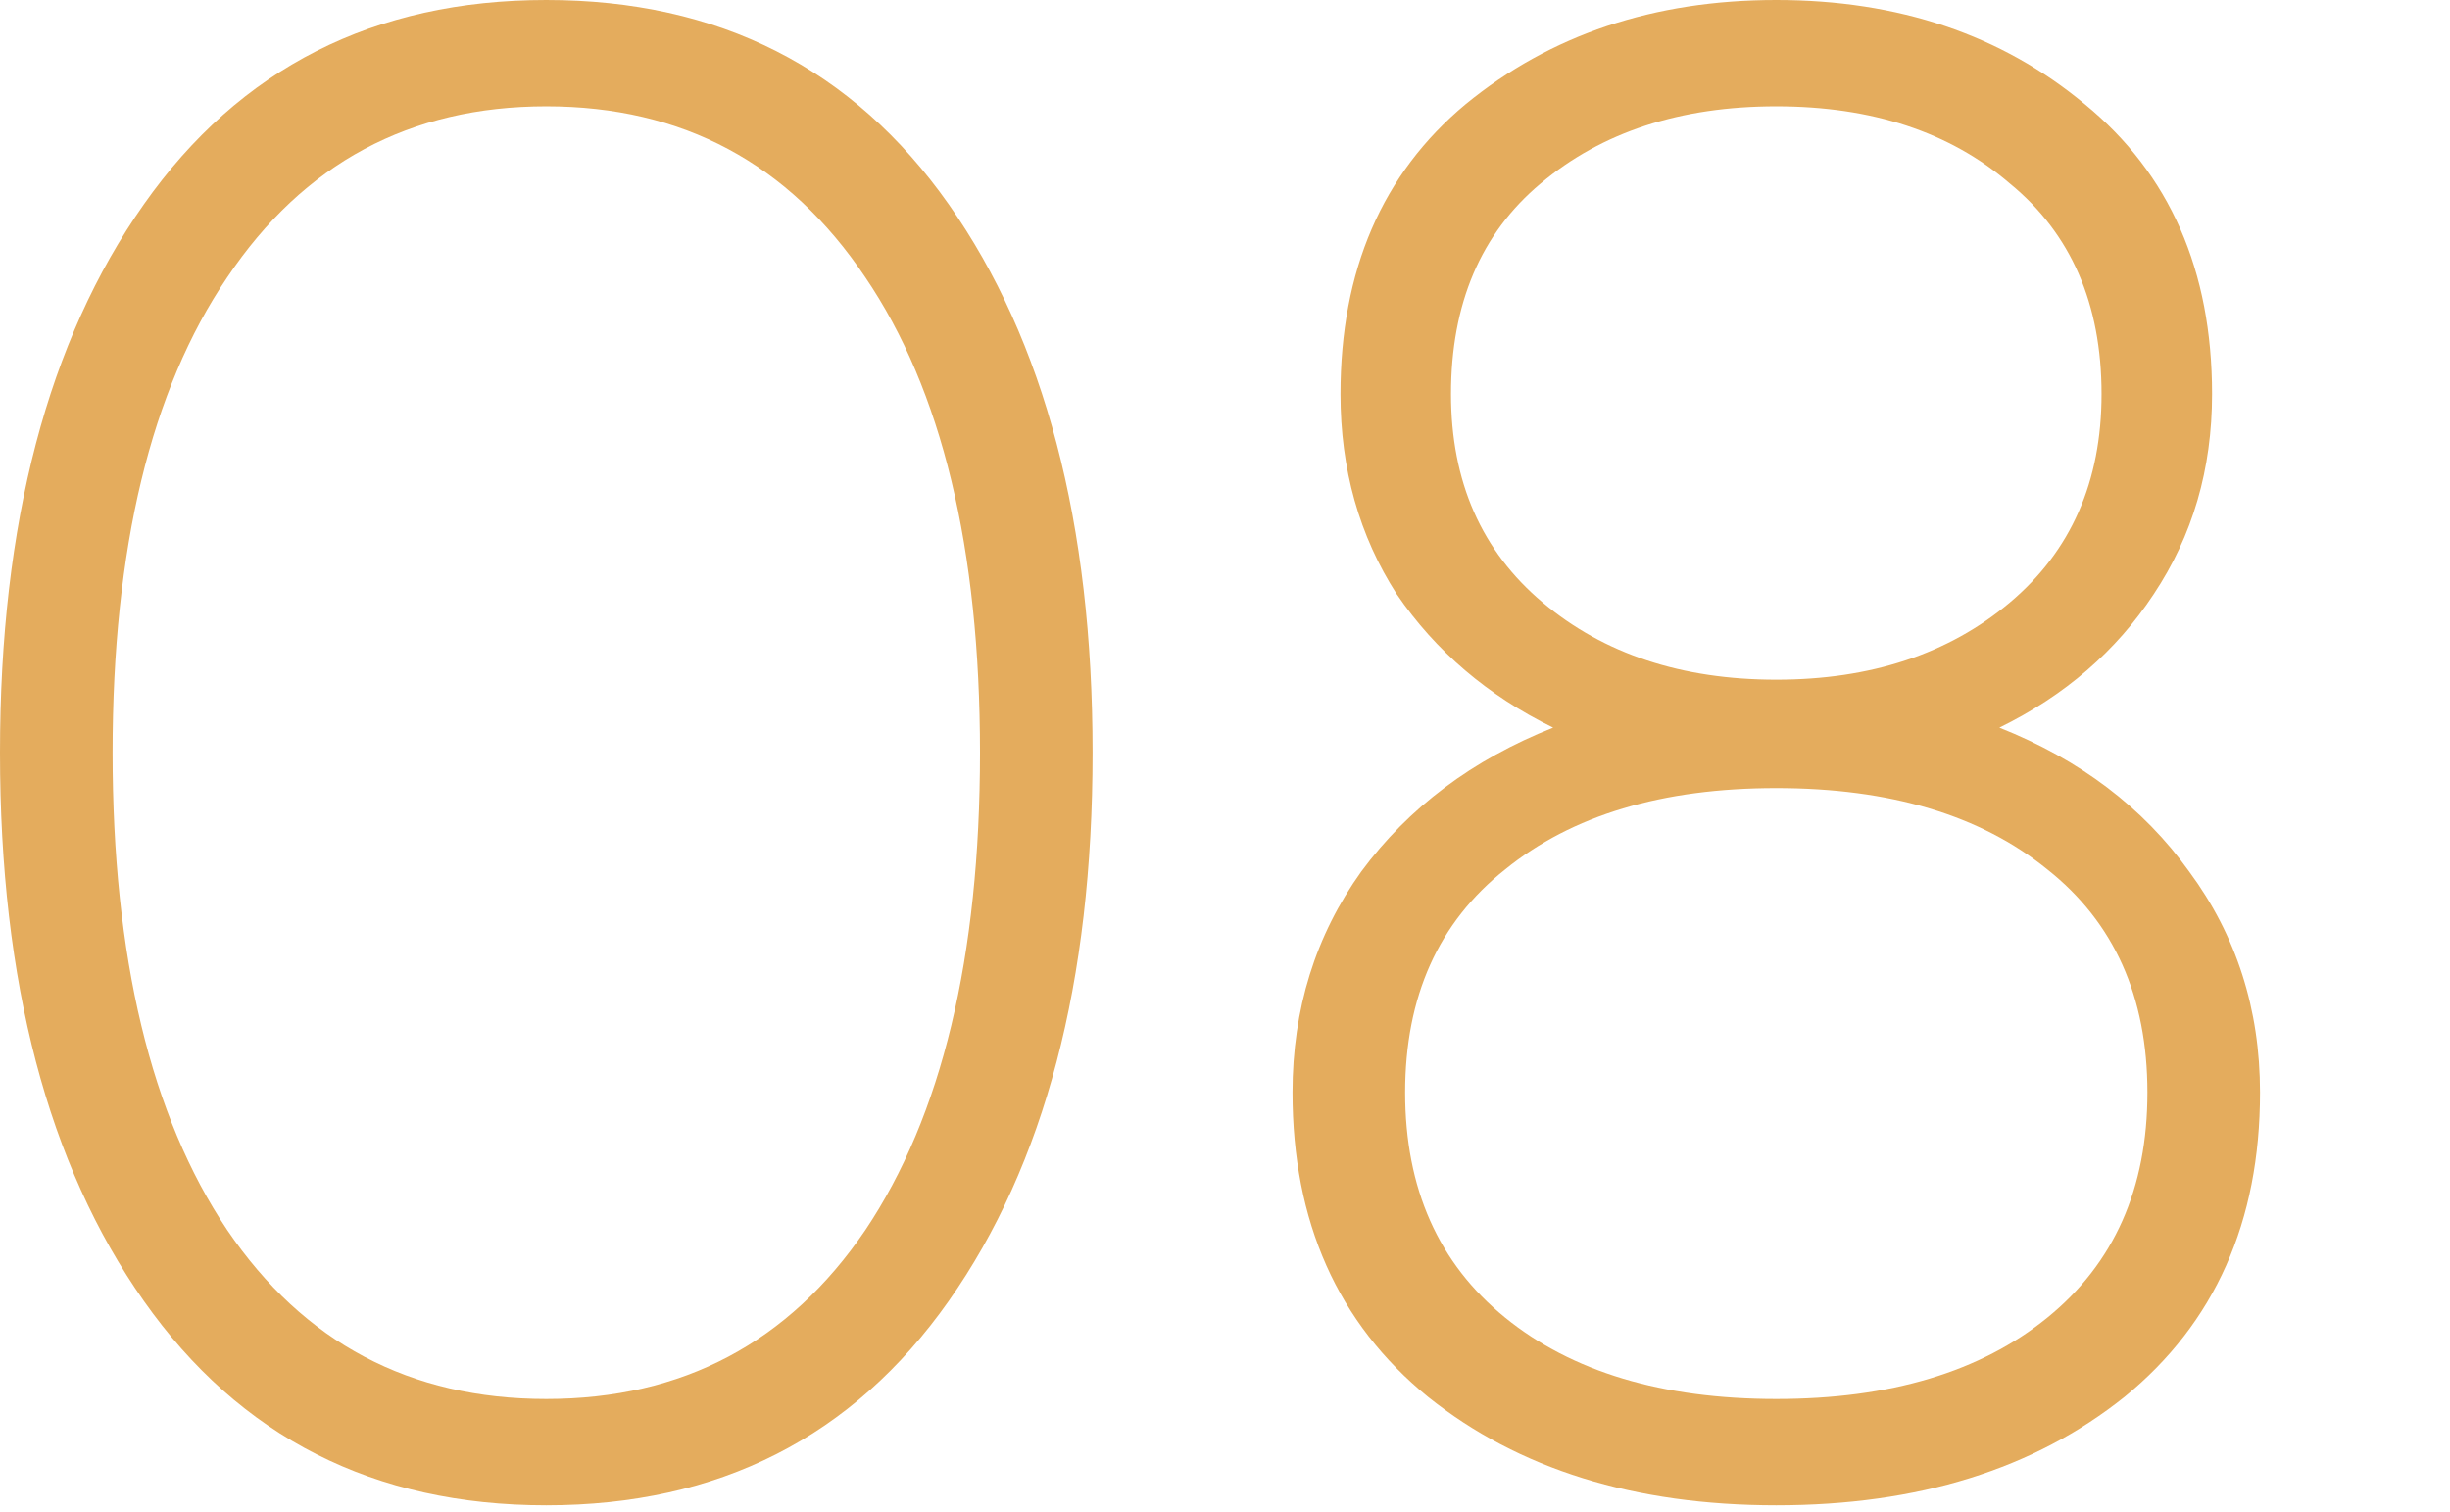 <?xml version="1.0" encoding="UTF-8"?> <svg xmlns="http://www.w3.org/2000/svg" width="94" height="58" viewBox="0 0 94 58" fill="none"><path d="M36.4 49.92C32.72 55.147 27.573 57.76 20.96 57.76C14.347 57.76 9.2 55.147 5.52 49.92C1.84 44.693 0 37.68 0 28.88C0 20.08 1.84 13.067 5.52 7.84C9.2 2.613 14.347 0 20.96 0C27.573 0 32.72 2.613 36.4 7.84C40.08 13.067 41.92 20.08 41.92 28.88C41.92 37.68 40.08 44.693 36.4 49.92ZM8.72 47.2C11.653 51.52 15.733 53.68 20.96 53.68C26.187 53.68 30.267 51.52 33.2 47.2C36.133 42.827 37.6 36.72 37.6 28.88C37.6 21.04 36.133 14.96 33.2 10.64C30.267 6.267 26.187 4.08 20.96 4.08C15.733 4.08 11.653 6.267 8.72 10.64C5.787 14.96 4.32 21.04 4.32 28.88C4.32 36.72 5.787 42.827 8.72 47.2Z" fill="#E4AC5D"></path><path d="M76.711 27.92C79.804 29.147 82.231 30.987 83.991 33.44C85.804 35.893 86.711 38.72 86.711 41.92C86.711 46.88 84.977 50.773 81.511 53.6C78.044 56.373 73.591 57.76 68.151 57.76C62.711 57.76 58.257 56.373 54.791 53.6C51.324 50.773 49.591 46.88 49.591 41.92C49.591 38.72 50.471 35.893 52.231 33.44C54.044 30.987 56.497 29.147 59.591 27.92C57.084 26.693 55.084 24.987 53.591 22.8C52.151 20.56 51.431 18 51.431 15.12C51.431 10.373 53.031 6.667 56.231 4C59.484 1.333 63.457 0 68.151 0C72.844 0 76.791 1.333 79.991 4C83.244 6.667 84.871 10.373 84.871 15.12C84.871 18 84.124 20.56 82.631 22.8C81.191 24.987 79.217 26.693 76.711 27.92ZM55.671 15.12C55.671 18.48 56.844 21.147 59.191 23.12C61.537 25.093 64.524 26.08 68.151 26.08C71.777 26.08 74.764 25.093 77.111 23.12C79.457 21.147 80.631 18.48 80.631 15.12C80.631 11.653 79.457 8.96 77.111 7.04C74.817 5.067 71.831 4.08 68.151 4.08C64.471 4.08 61.457 5.067 59.111 7.04C56.817 8.96 55.671 11.653 55.671 15.12ZM57.751 50.56C60.311 52.64 63.777 53.68 68.151 53.68C72.524 53.68 75.991 52.64 78.551 50.56C81.111 48.48 82.391 45.6 82.391 41.92C82.391 38.24 81.111 35.387 78.551 33.36C75.991 31.28 72.524 30.24 68.151 30.24C63.777 30.24 60.311 31.28 57.751 33.36C55.191 35.387 53.911 38.24 53.911 41.92C53.911 45.6 55.191 48.48 57.751 50.56Z" fill="#E4AC5D"></path></svg> 